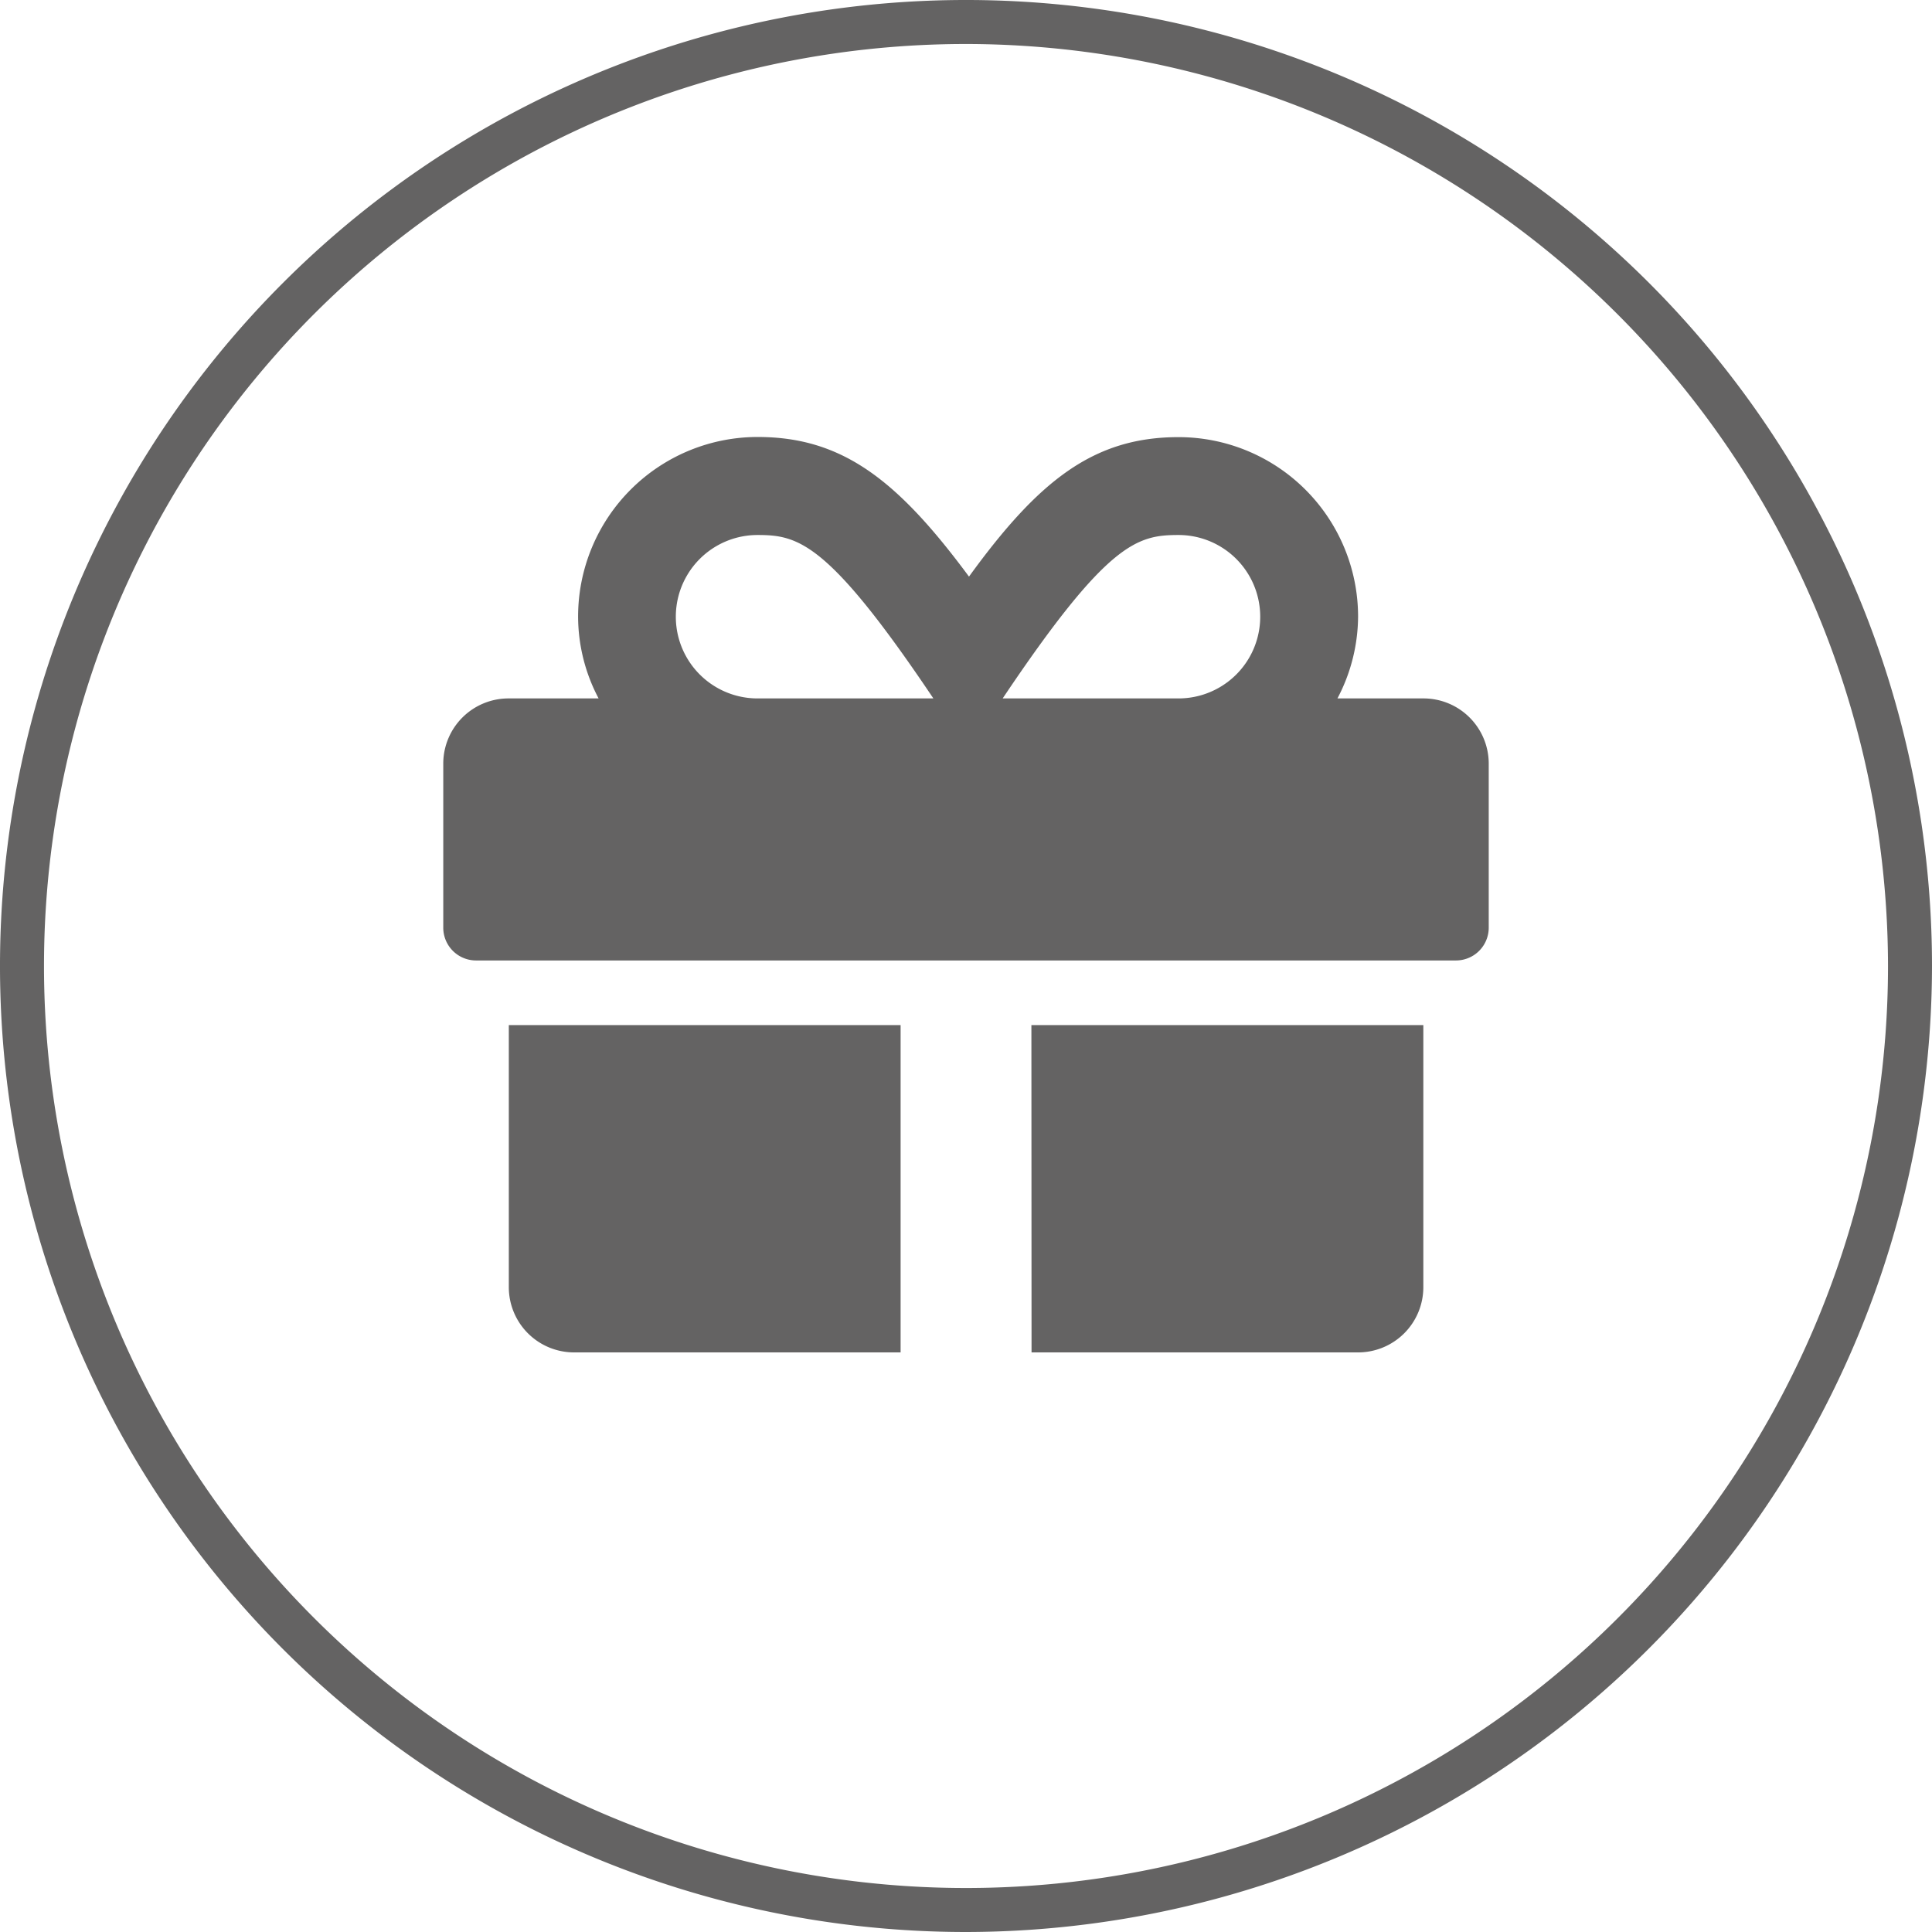 <svg xmlns="http://www.w3.org/2000/svg" viewBox="0 0 129.1 129.1"><defs><style>.cls-1{fill:#646363;}</style></defs><title>Asset 1</title><g id="Layer_2" data-name="Layer 2"><g id="Layer_1-2" data-name="Layer 1"><path class="cls-1" d="M64.55,129.1A64.55,64.55,0,1,1,129.1,64.55,64.63,64.63,0,0,1,64.55,129.1m0-126.16a61.61,61.61,0,1,0,61.61,61.61A61.68,61.68,0,0,0,64.55,2.94"/><path class="cls-1" d="M34,86a4.36,4.36,0,0,0,4.36,4.37H60.18V68.5H34Zm34.93,4.37H90.75A4.36,4.36,0,0,0,95.11,86V68.5H68.92ZM95.11,46.67H89.37a11.85,11.85,0,0,0,1.38-5.46,12,12,0,0,0-12-12c-5.68,0-9.35,2.91-14,9.32C60,32.11,56.31,29.2,50.63,29.2a12,12,0,0,0-12,12A11.72,11.72,0,0,0,40,46.67H34A4.36,4.36,0,0,0,29.62,51V62a2.19,2.19,0,0,0,2.18,2.18H97.3A2.19,2.19,0,0,0,99.48,62V51A4.36,4.36,0,0,0,95.11,46.67Zm-44.49,0a5.46,5.46,0,0,1,0-10.92c2.71,0,4.72.45,11.75,10.92Zm28.12,0H67c7-10.44,9-10.92,11.75-10.92a5.46,5.46,0,1,1,0,10.92Z"/></g></g></svg>